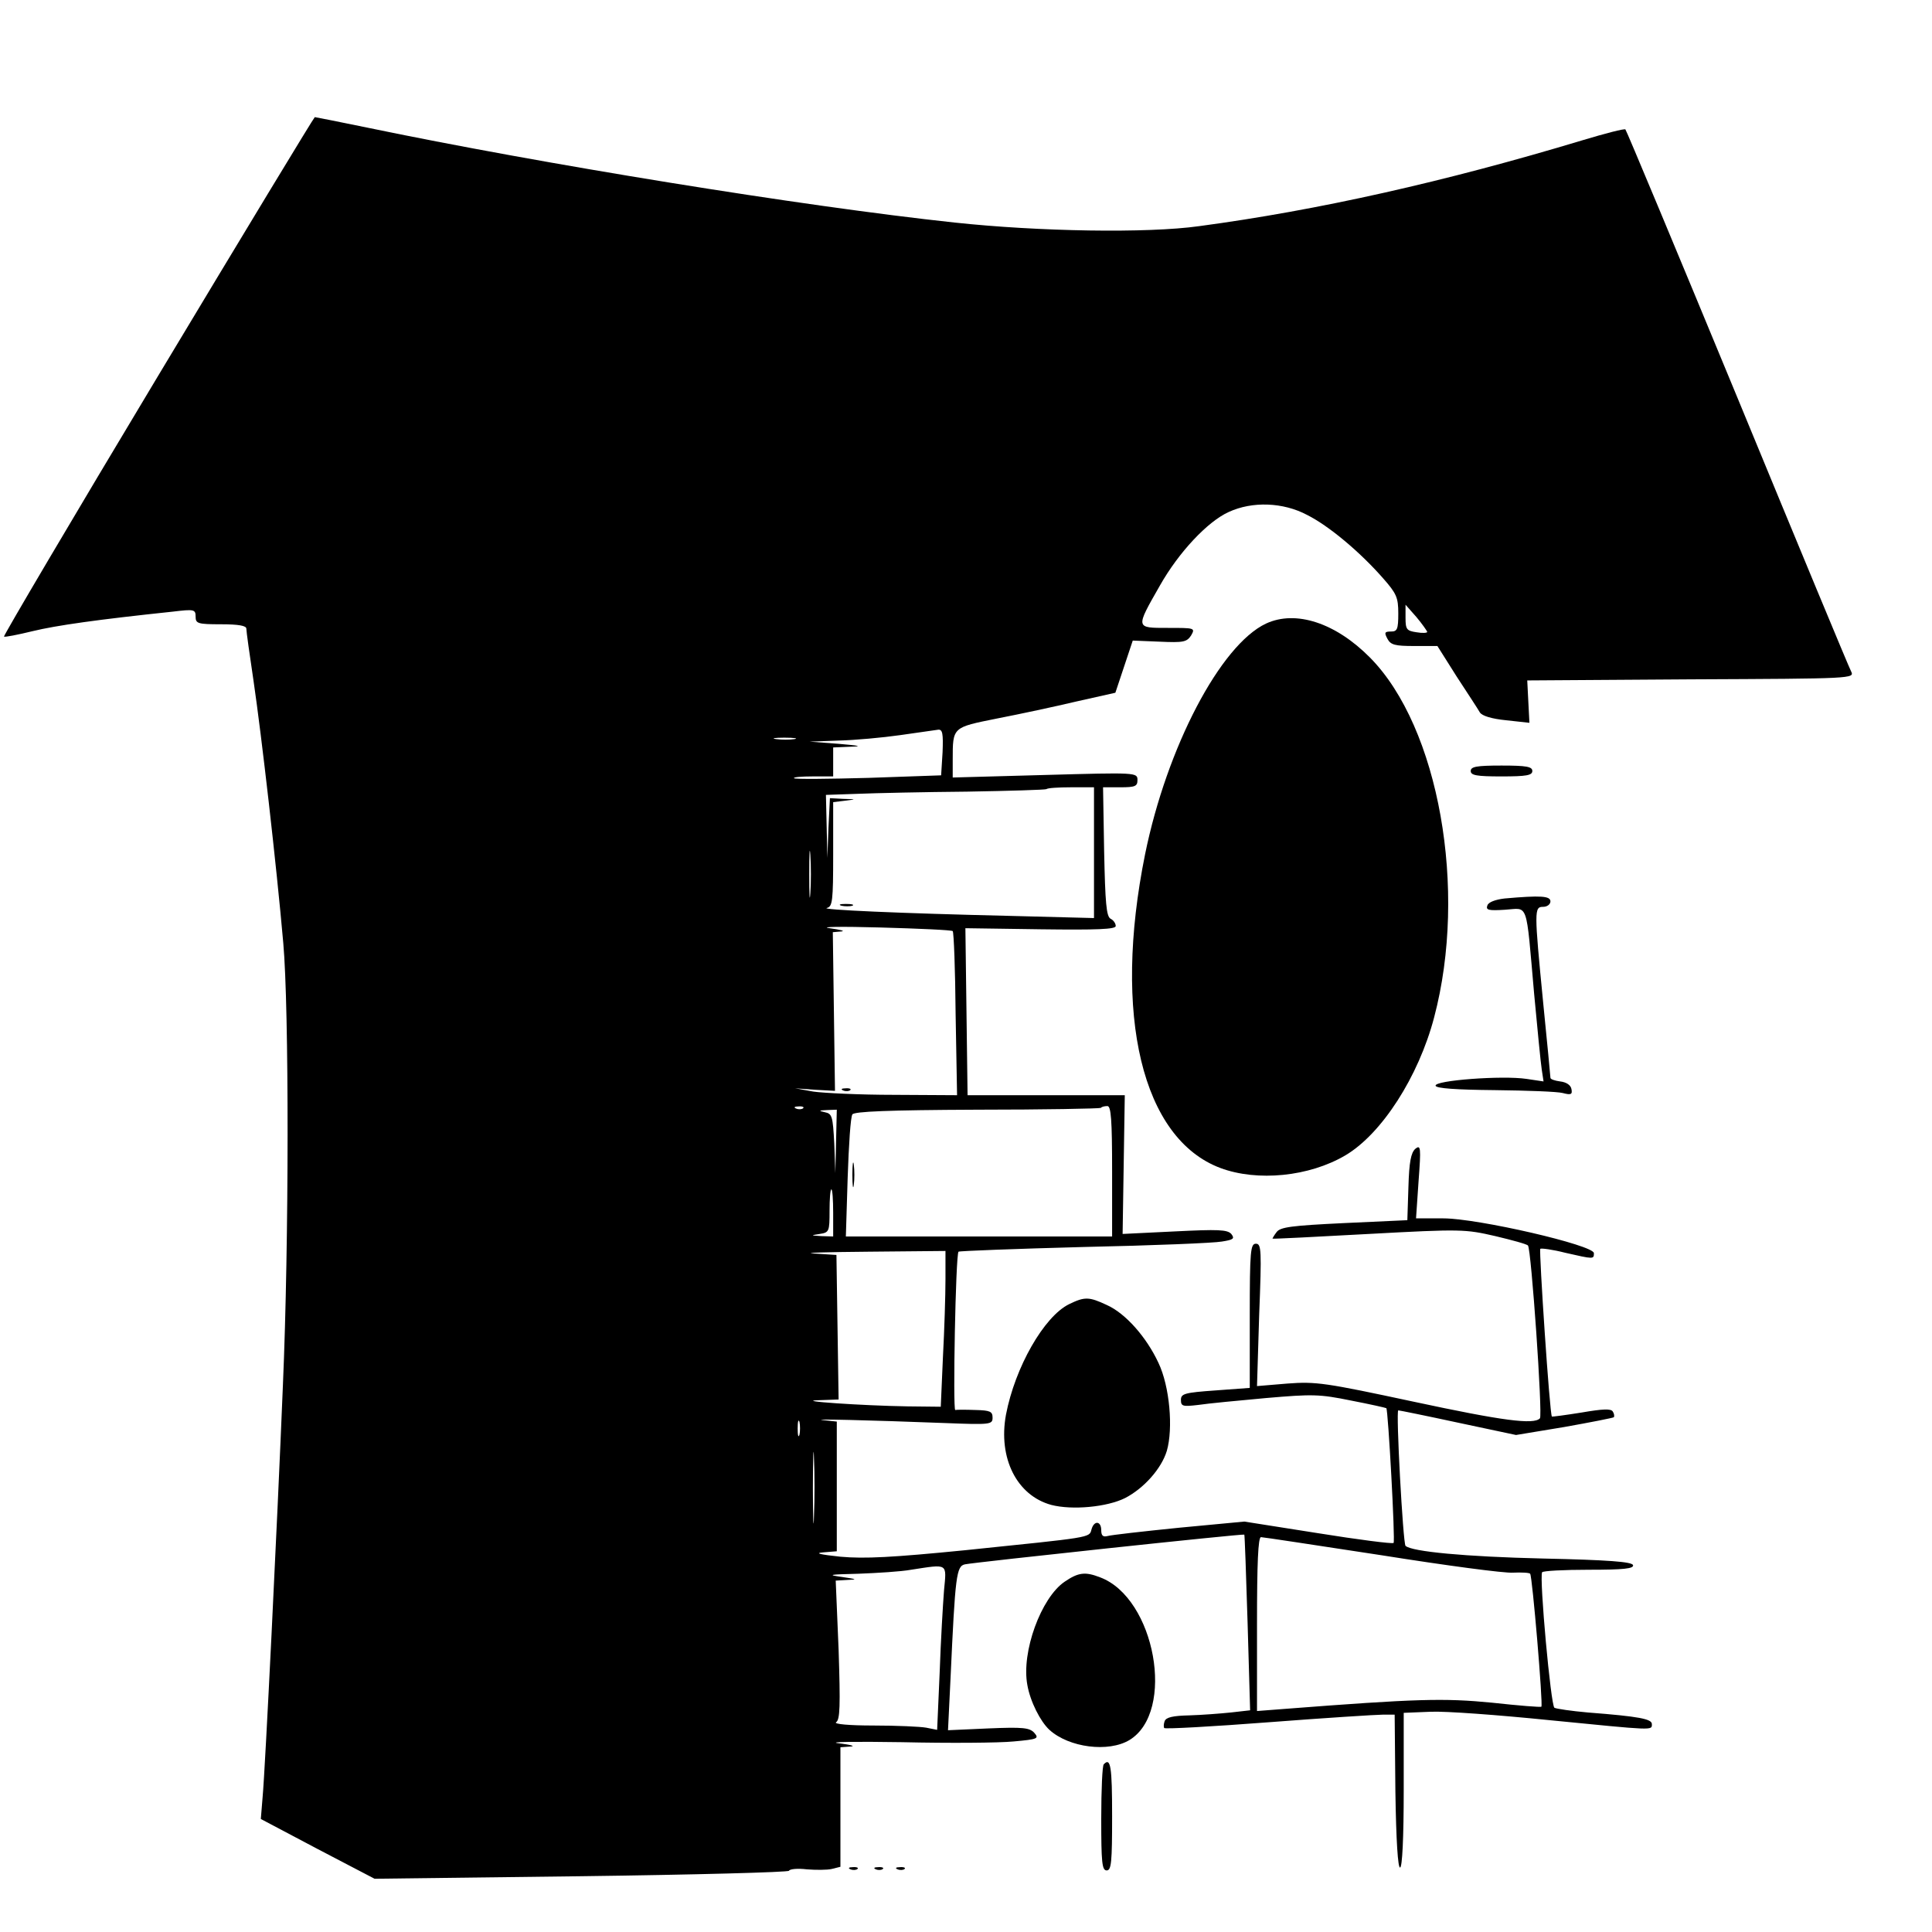 <?xml version="1.0" standalone="no"?>
<!DOCTYPE svg PUBLIC "-//W3C//DTD SVG 20010904//EN"
 "http://www.w3.org/TR/2001/REC-SVG-20010904/DTD/svg10.dtd">
<svg version="1.0" xmlns="http://www.w3.org/2000/svg"
 width="16pt" height="16pt" viewBox="0 0 16 16"
 preserveAspectRatio="xMidYMid meet">
<g transform="translate(0,16) scale(0.003,-0.003)"
fill="#000000" stroke="none">
<path d="M436 4295 c-236 -393 -427 -717 -425 -719 2 -2 38 5 79 15 66 16 179
32 388 54 58 7 62 6 62 -14 0 -19 6 -21 70 -21 49 0 70 -4 70 -12 0 -7 9 -72
20 -145 22 -150 63 -506 82 -723 16 -180 16 -824 -1 -1220 -16 -392 -49 -1062
-56 -1137 l-5 -61 157 -83 157 -82 571 7 c313 4 571 11 573 15 2 5 24 7 49 4
25 -2 56 -2 69 1 l24 6 0 165 0 165 28 2 c15 1 0 5 -33 9 -33 4 46 5 175 3
129 -3 268 -2 308 2 67 6 71 8 57 24 -13 14 -31 16 -126 12 l-112 -5 7 144
c13 284 16 309 40 314 30 6 769 85 771 82 1 -1 5 -111 9 -243 l7 -242 -53 -6
c-29 -3 -81 -7 -115 -8 -44 -1 -64 -5 -68 -16 -3 -8 -3 -17 -1 -19 3 -3 132 4
288 16 156 12 298 21 315 21 l33 0 2 -212 c2 -136 7 -212 13 -210 6 1 10 81
10 215 l0 212 74 3 c41 2 188 -9 326 -23 294 -29 285 -29 285 -11 0 14 -34 21
-177 32 -45 4 -86 10 -92 13 -10 6 -42 358 -34 374 2 4 61 7 129 7 96 0 125 3
122 13 -4 9 -67 14 -249 18 -214 5 -362 19 -379 35 -7 7 -27 374 -20 374 3 0
77 -15 165 -34 l160 -34 133 22 c73 13 134 25 137 27 2 3 1 10 -3 16 -5 8 -28
7 -86 -3 -44 -7 -81 -12 -82 -11 -6 6 -36 458 -32 463 3 2 34 -2 69 -11 79
-18 79 -18 79 -1 0 22 -320 96 -416 96 l-75 0 7 103 c7 93 6 101 -9 89 -12
-11 -17 -36 -19 -105 l-3 -92 -174 -8 c-146 -7 -177 -11 -187 -25 -7 -9 -12
-18 -11 -18 1 -1 121 5 266 13 256 14 266 13 349 -6 46 -11 87 -22 90 -26 9
-9 41 -469 33 -477 -17 -18 -102 -7 -349 46 -243 52 -269 56 -348 50 l-84 -7
6 197 c7 179 6 196 -9 196 -15 0 -17 -20 -17 -199 l0 -199 -95 -7 c-85 -6 -95
-9 -95 -26 0 -18 5 -19 48 -14 26 4 110 12 187 19 128 11 147 11 235 -7 52
-10 96 -20 97 -21 5 -4 25 -368 20 -372 -3 -3 -97 9 -209 27 l-203 32 -180
-17 c-99 -10 -188 -20 -198 -23 -12 -3 -17 1 -17 16 0 26 -20 28 -27 2 -6 -23
1 -21 -348 -57 -202 -20 -278 -24 -345 -18 -57 6 -73 10 -47 12 l37 3 0 179 0
179 -37 4 c-42 4 126 0 335 -8 127 -5 132 -4 132 15 0 17 -7 20 -47 21 -27 1
-52 1 -56 0 -7 -1 1 429 9 437 1 2 157 8 346 13 189 4 360 11 381 15 32 5 36
8 26 21 -11 12 -36 13 -156 7 l-144 -7 3 192 3 191 -217 0 -217 0 -3 230 -3
231 208 -3 c156 -2 207 0 207 9 0 7 -6 16 -14 20 -12 6 -15 44 -18 186 l-3
177 48 0 c41 0 47 3 47 20 0 21 -3 21 -255 14 l-255 -7 0 49 c0 91 -1 89 123
114 62 12 160 33 219 47 l107 24 24 72 24 72 74 -3 c66 -3 75 -1 87 17 12 21
10 21 -64 21 -90 0 -90 -2 -22 117 52 92 132 177 190 203 65 30 150 27 216 -8
60 -30 146 -102 210 -175 37 -42 42 -53 42 -97 0 -44 -3 -50 -20 -50 -18 0
-19 -3 -10 -20 9 -17 21 -20 74 -20 l64 0 53 -84 c30 -46 59 -90 64 -99 6 -10
33 -18 73 -22 l64 -7 -3 58 -3 59 452 3 c448 2 452 2 442 22 -6 11 -147 351
-314 756 -167 404 -306 737 -309 740 -2 3 -56 -11 -119 -30 -378 -114 -729
-193 -1058 -237 -143 -20 -442 -15 -675 10 -420 45 -1140 162 -1621 262 -78
16 -143 29 -145 29 -2 0 -197 -322 -433 -715z m3504 -706 c0 -3 -13 -4 -30 -1
-27 4 -30 8 -30 40 l0 36 30 -34 c16 -19 29 -38 30 -41z m-1338 -332 l-4 -64
-200 -7 c-111 -3 -203 -4 -206 -1 -3 3 20 5 51 5 l57 0 0 40 0 40 48 2 c34 1
25 3 -33 8 l-80 6 80 3 c44 1 121 8 170 15 50 7 97 14 105 15 12 1 14 -11 12
-62z m-409 36 c-13 -2 -35 -2 -50 0 -16 2 -5 4 22 4 28 0 40 -2 28 -4z m827
-314 l0 -180 -232 6 c-302 7 -528 17 -505 22 15 4 17 19 17 148 l0 144 33 4
c32 4 32 4 -5 5 l-37 2 -4 -82 -3 -83 -2 87 -2 87 88 3 c48 2 184 5 302 6 117
2 216 5 219 7 2 3 33 5 68 5 l63 0 0 -181z m-783 -111 c-2 -29 -3 -6 -3 52 0
58 1 81 3 53 2 -29 2 -77 0 -105z m393 -105 c3 -3 7 -106 8 -229 l4 -224 -174
1 c-95 0 -195 5 -223 9 l-50 9 55 -4 55 -3 -3 219 -3 219 23 2 c13 1 -2 5 -32
9 -30 4 33 5 140 2 107 -3 197 -7 200 -10z m-413 -489 c-3 -3 -12 -4 -19 -1
-8 3 -5 6 6 6 11 1 17 -2 13 -5z m853 -174 l0 -180 -367 0 -368 0 5 162 c3 90
8 168 13 175 5 8 98 12 344 13 185 0 339 3 342 5 2 3 10 5 18 5 10 0 13 -37
13 -180z m-762 83 l-2 -88 -3 82 c-4 75 -6 82 -26 86 -18 4 -17 5 6 6 l27 1
-2 -87z m-8 -198 l0 -65 -32 1 c-31 2 -31 2 -5 6 26 4 27 7 27 64 0 32 2 59 5
59 3 0 5 -29 5 -65z m310 -183 c0 -44 -3 -140 -7 -215 l-6 -137 -91 1 c-126 2
-317 15 -246 17 l55 2 -3 200 -3 199 -62 4 c-34 2 34 4 151 5 l212 2 0 -78z
m-403 -429 c-3 -10 -5 -2 -5 17 0 19 2 27 5 18 2 -10 2 -26 0 -35z m40 -225
c-1 -46 -3 -11 -3 77 0 88 2 125 3 83 2 -42 2 -114 0 -160z m1567 -108 c176
-28 340 -50 363 -48 23 1 45 0 47 -3 6 -6 36 -362 31 -367 -1 -2 -63 3 -136
11 -133 13 -209 11 -571 -17 l-78 -6 0 240 c0 168 3 240 11 240 6 0 156 -23
333 -50z m-1208 -97 c-3 -38 -9 -139 -12 -226 l-7 -159 -30 6 c-16 3 -82 6
-146 6 -67 0 -110 4 -103 9 11 7 12 45 7 200 l-8 191 34 2 c27 1 24 2 -16 8
-43 6 -37 7 45 9 52 2 118 6 145 11 104 16 98 19 91 -57z"/>
<path d="M2323 2833 c9 -2 23 -2 30 0 6 3 -1 5 -18 5 -16 0 -22 -2 -12 -5z"/>
<path d="M2328 2323 c7 -3 16 -2 19 1 4 3 -2 6 -13 5 -11 0 -14 -3 -6 -6z"/>
<path d="M2353 2090 c0 -30 2 -43 4 -27 2 15 2 39 0 55 -2 15 -4 2 -4 -28z"/>
<path d="M3495 3612 c-126 -59 -274 -342 -334 -637 -90 -445 -8 -785 208 -866
102 -38 245 -24 345 35 100 59 202 217 245 381 93 352 13 801 -177 993 -95 96
-205 132 -287 94z"/>
<path d="M4060 3205 c0 -12 16 -15 85 -15 69 0 85 3 85 15 0 12 -16 15 -85 15
-69 0 -85 -3 -85 -15z"/>
<path d="M4153 2853 c-25 -3 -44 -10 -47 -19 -5 -13 3 -15 49 -12 65 4 57 28
80 -232 9 -96 18 -190 21 -209 l5 -33 -47 7 c-66 10 -256 -4 -251 -19 2 -7 55
-11 164 -12 88 -1 172 -4 187 -8 23 -6 27 -4 24 11 -2 11 -14 19 -31 21 -15 2
-27 6 -27 10 0 4 -9 97 -20 207 -25 256 -25 265 0 265 11 0 20 7 20 15 0 15
-26 17 -127 8z"/>
<path d="M2951 1733 c-69 -34 -149 -174 -174 -305 -22 -120 30 -223 125 -249
58 -15 154 -6 204 19 52 27 100 81 115 130 18 62 8 178 -23 243 -33 71 -91
137 -143 160 -49 23 -61 23 -104 2z"/>
<path d="M2939 967 c-65 -44 -120 -194 -103 -285 8 -46 36 -101 61 -124 54
-49 163 -63 221 -28 128 78 71 392 -81 449 -41 16 -60 14 -98 -12z"/>
<path d="M3047 463 c-4 -3 -7 -71 -7 -150 0 -120 2 -143 15 -143 13 0 15 23
15 150 0 137 -4 163 -23 143z"/>
<path d="M2348 173 c7 -3 16 -2 19 1 4 3 -2 6 -13 5 -11 0 -14 -3 -6 -6z"/>
<path d="M2418 173 c7 -3 16 -2 19 1 4 3 -2 6 -13 5 -11 0 -14 -3 -6 -6z"/>
<path d="M2478 173 c7 -3 16 -2 19 1 4 3 -2 6 -13 5 -11 0 -14 -3 -6 -6z"/>
</g>
</svg>
